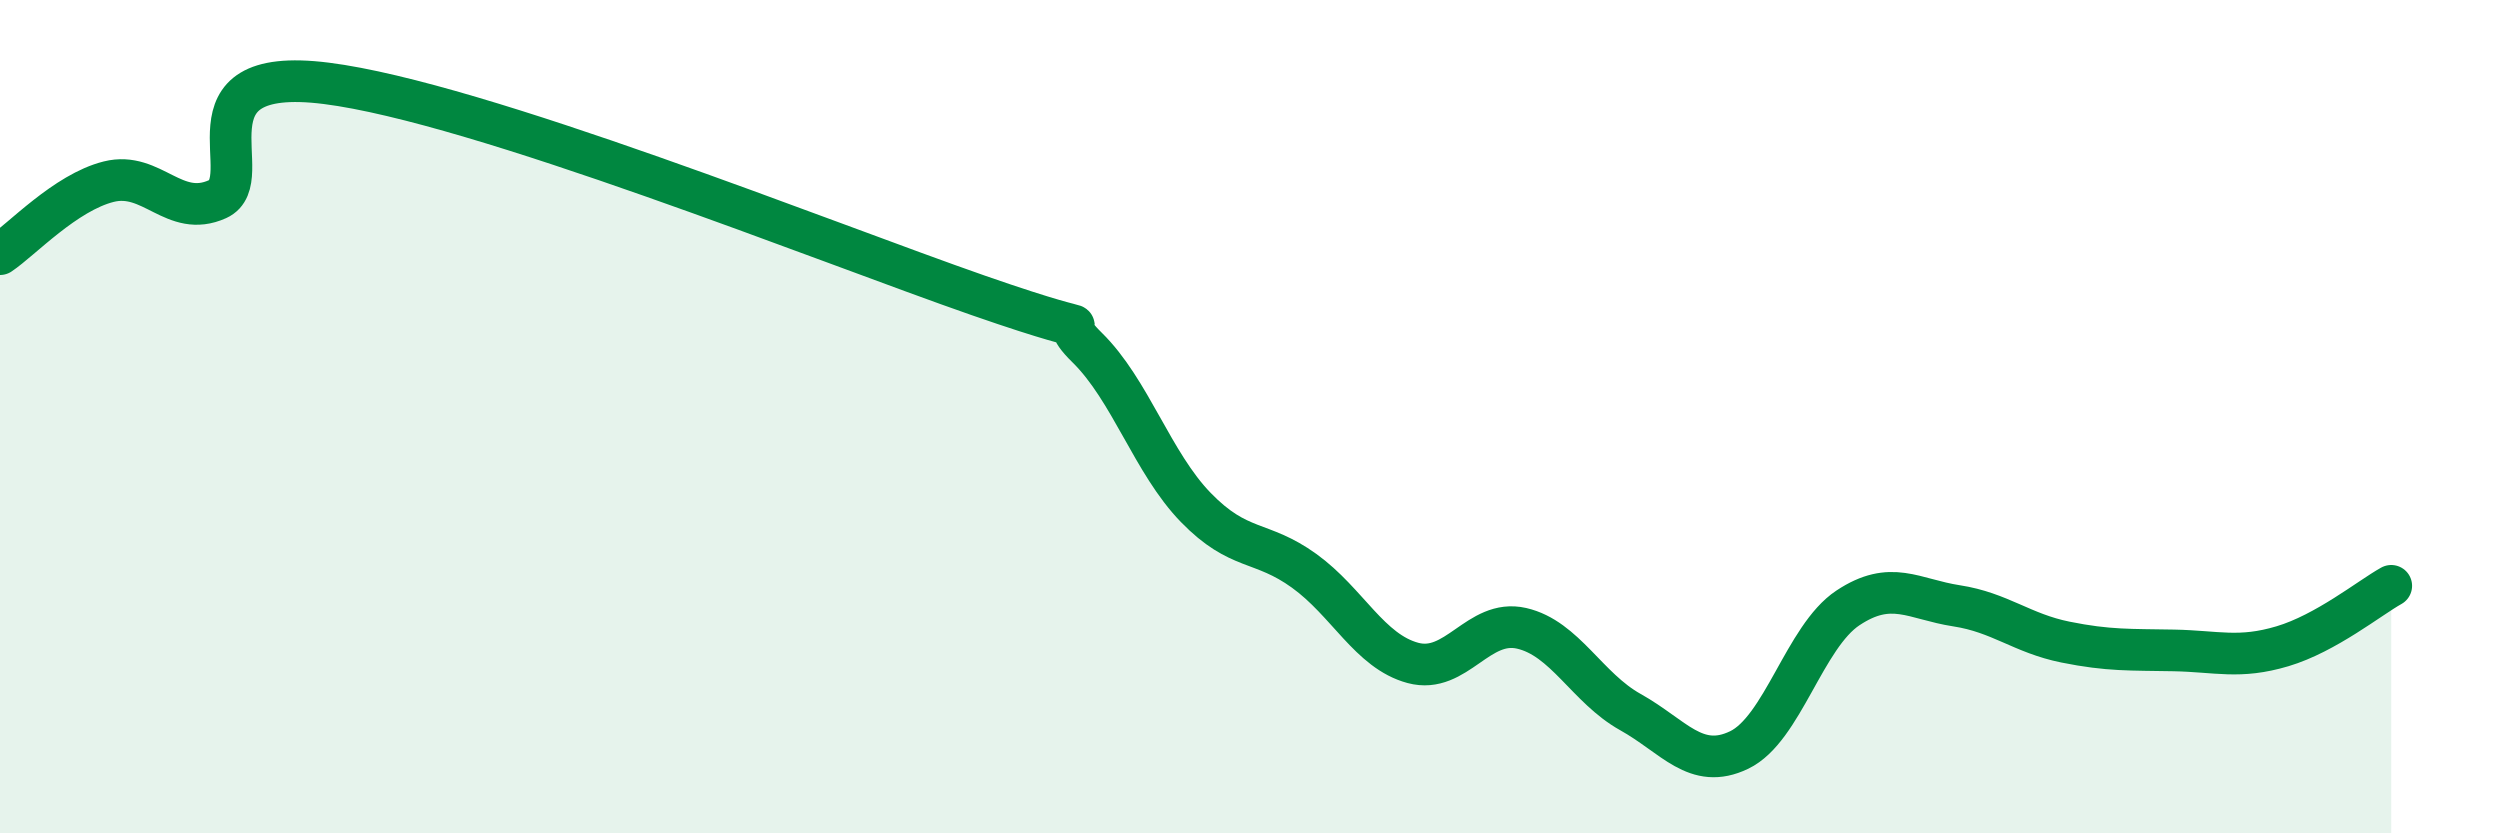 
    <svg width="60" height="20" viewBox="0 0 60 20" xmlns="http://www.w3.org/2000/svg">
      <path
        d="M 0,6.1 C 0.52,5.75 1.57,4.62 2.61,4.36 C 3.65,4.1 4.18,5.25 5.22,4.78 C 6.26,4.31 4.18,1.54 7.83,2 C 11.48,2.46 19.83,5.82 23.48,7.09 C 27.13,8.36 25.05,7.32 26.09,8.34 C 27.13,9.36 27.66,11.11 28.7,12.18 C 29.74,13.25 30.26,12.95 31.3,13.7 C 32.34,14.45 32.87,15.63 33.91,15.91 C 34.95,16.19 35.48,14.84 36.52,15.08 C 37.56,15.32 38.09,16.51 39.13,17.09 C 40.17,17.67 40.7,18.5 41.74,18 C 42.78,17.5 43.31,15.28 44.35,14.59 C 45.39,13.9 45.92,14.38 46.96,14.54 C 48,14.7 48.53,15.2 49.57,15.41 C 50.61,15.62 51.13,15.59 52.17,15.61 C 53.21,15.63 53.74,15.82 54.78,15.51 C 55.82,15.2 56.87,14.35 57.39,14.06L57.39 20L0 20Z"
        fill="#008740"
        opacity="0.1"
        stroke-linecap="round"
        stroke-linejoin="round"
      />
      <path
        d="M 0,6.1 C 0.52,5.75 1.57,4.62 2.61,4.36 C 3.65,4.1 4.18,5.25 5.22,4.78 C 6.26,4.31 4.18,1.54 7.83,2 C 11.48,2.46 19.83,5.82 23.48,7.09 C 27.13,8.36 25.05,7.32 26.09,8.34 C 27.13,9.36 27.66,11.11 28.7,12.18 C 29.74,13.25 30.26,12.95 31.3,13.7 C 32.34,14.45 32.87,15.63 33.91,15.91 C 34.95,16.19 35.48,14.84 36.52,15.08 C 37.56,15.32 38.09,16.51 39.13,17.09 C 40.17,17.67 40.7,18.5 41.74,18 C 42.78,17.5 43.31,15.28 44.35,14.59 C 45.39,13.9 45.92,14.38 46.96,14.54 C 48,14.7 48.53,15.2 49.57,15.41 C 50.61,15.62 51.13,15.59 52.17,15.61 C 53.21,15.63 53.74,15.82 54.78,15.51 C 55.82,15.2 56.87,14.35 57.39,14.06"
        stroke="#008740"
        stroke-width="1"
        fill="none"
        stroke-linecap="round"
        stroke-linejoin="round"
      />
    </svg>
  